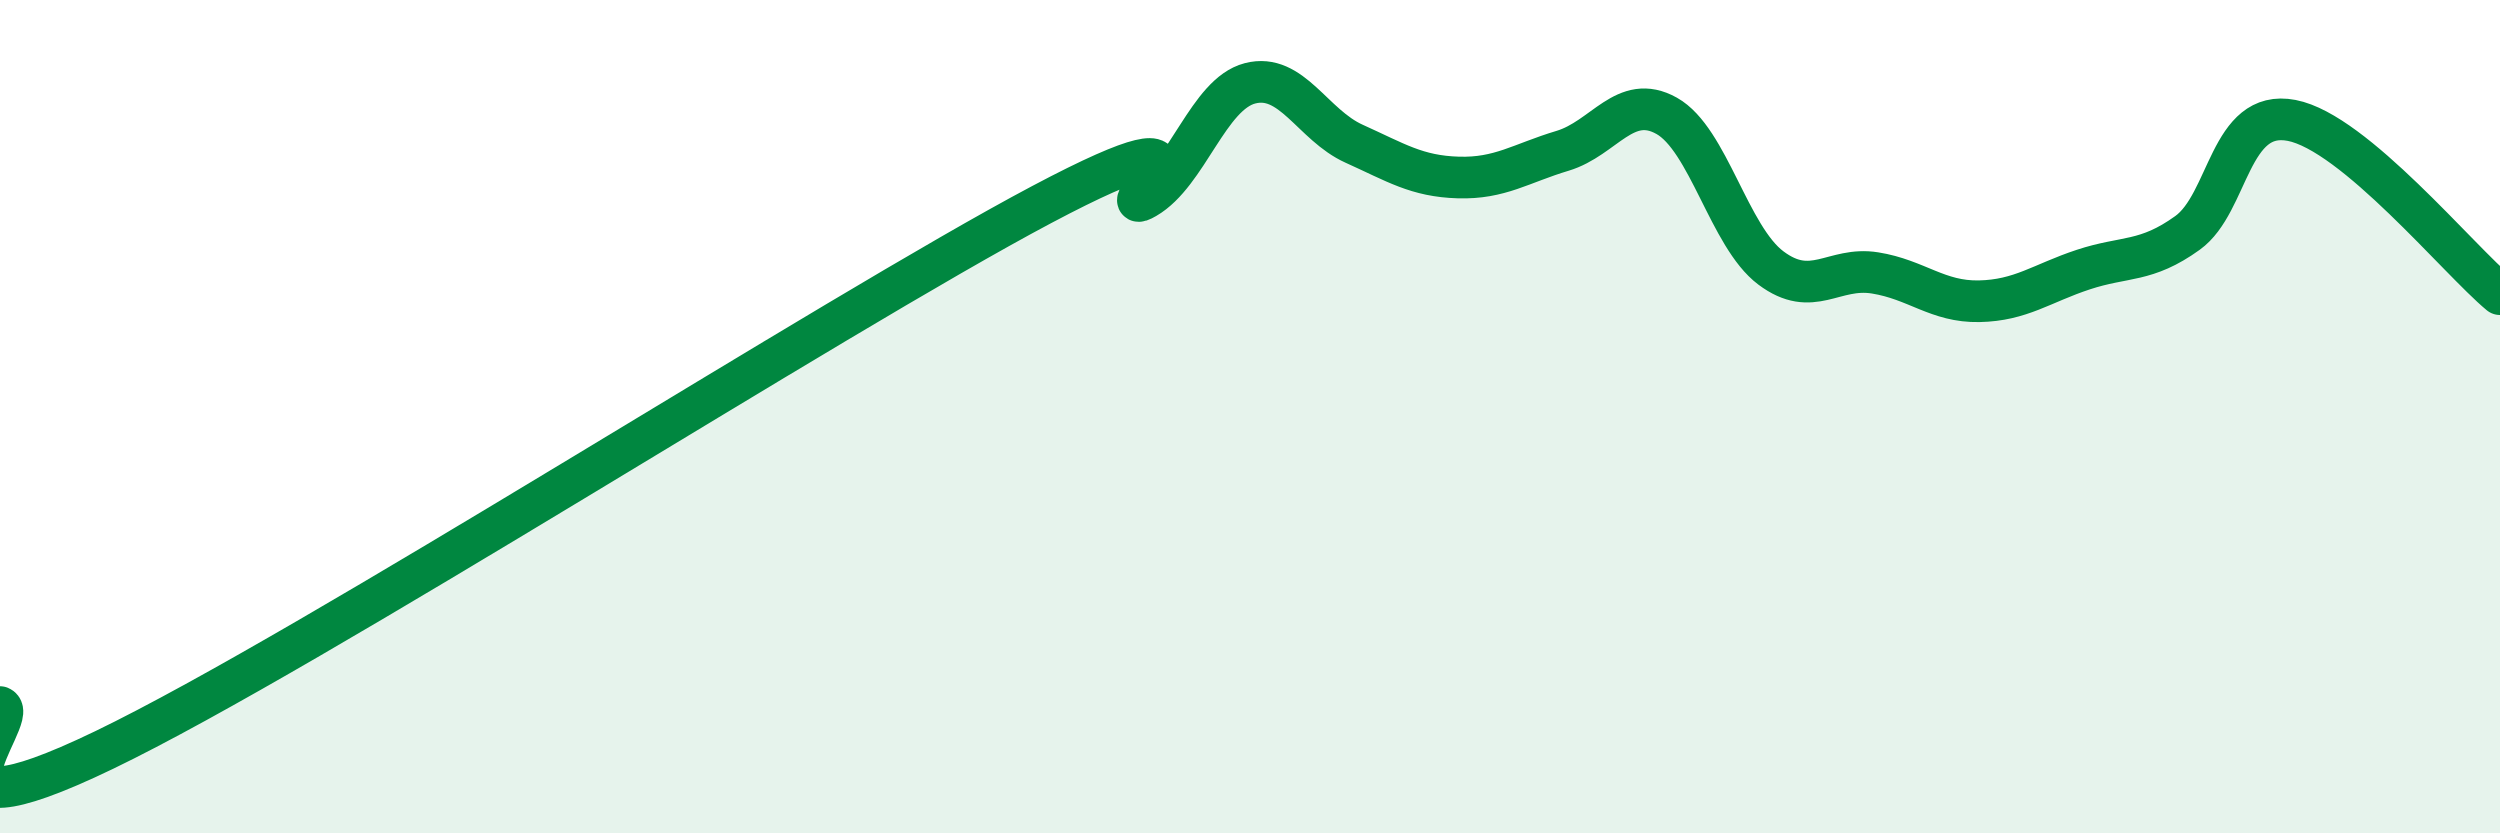 
    <svg width="60" height="20" viewBox="0 0 60 20" xmlns="http://www.w3.org/2000/svg">
      <path
        d="M 0,16.97 C 0.5,17.18 -2.5,20.41 2.5,18 C 7.5,15.59 20,7.56 25,4.91 C 30,2.26 26.5,5.33 27.5,4.75 C 28.5,4.17 29,2.26 30,2 C 31,1.74 31.5,3 32.5,3.45 C 33.5,3.9 34,4.23 35,4.26 C 36,4.29 36.5,3.92 37.5,3.62 C 38.5,3.32 39,2.22 40,2.78 C 41,3.34 41.5,5.68 42.5,6.43 C 43.5,7.18 44,6.39 45,6.55 C 46,6.71 46.5,7.25 47.5,7.23 C 48.5,7.21 49,6.8 50,6.47 C 51,6.14 51.5,6.31 52.5,5.59 C 53.5,4.87 53.5,2.6 55,2.89 C 56.5,3.18 59,6.23 60,7.06L60 20L0 20Z"
        fill="#008740"
        opacity="0.1"
        stroke-linecap="round"
        stroke-linejoin="round"
      />
      <path
        d="M 0,16.97 C 0.5,17.18 -2.5,20.41 2.5,18 C 7.5,15.59 20,7.56 25,4.91 C 30,2.26 26.5,5.33 27.5,4.75 C 28.5,4.17 29,2.26 30,2 C 31,1.74 31.5,3 32.5,3.45 C 33.5,3.9 34,4.23 35,4.26 C 36,4.29 36.5,3.92 37.5,3.62 C 38.5,3.32 39,2.22 40,2.78 C 41,3.34 41.5,5.68 42.5,6.43 C 43.5,7.18 44,6.39 45,6.55 C 46,6.71 46.5,7.25 47.5,7.23 C 48.5,7.21 49,6.8 50,6.47 C 51,6.14 51.5,6.31 52.5,5.59 C 53.5,4.87 53.5,2.6 55,2.89 C 56.5,3.18 59,6.23 60,7.06"
        stroke="#008740"
        stroke-width="1"
        fill="none"
        stroke-linecap="round"
        stroke-linejoin="round"
      />
    </svg>
  